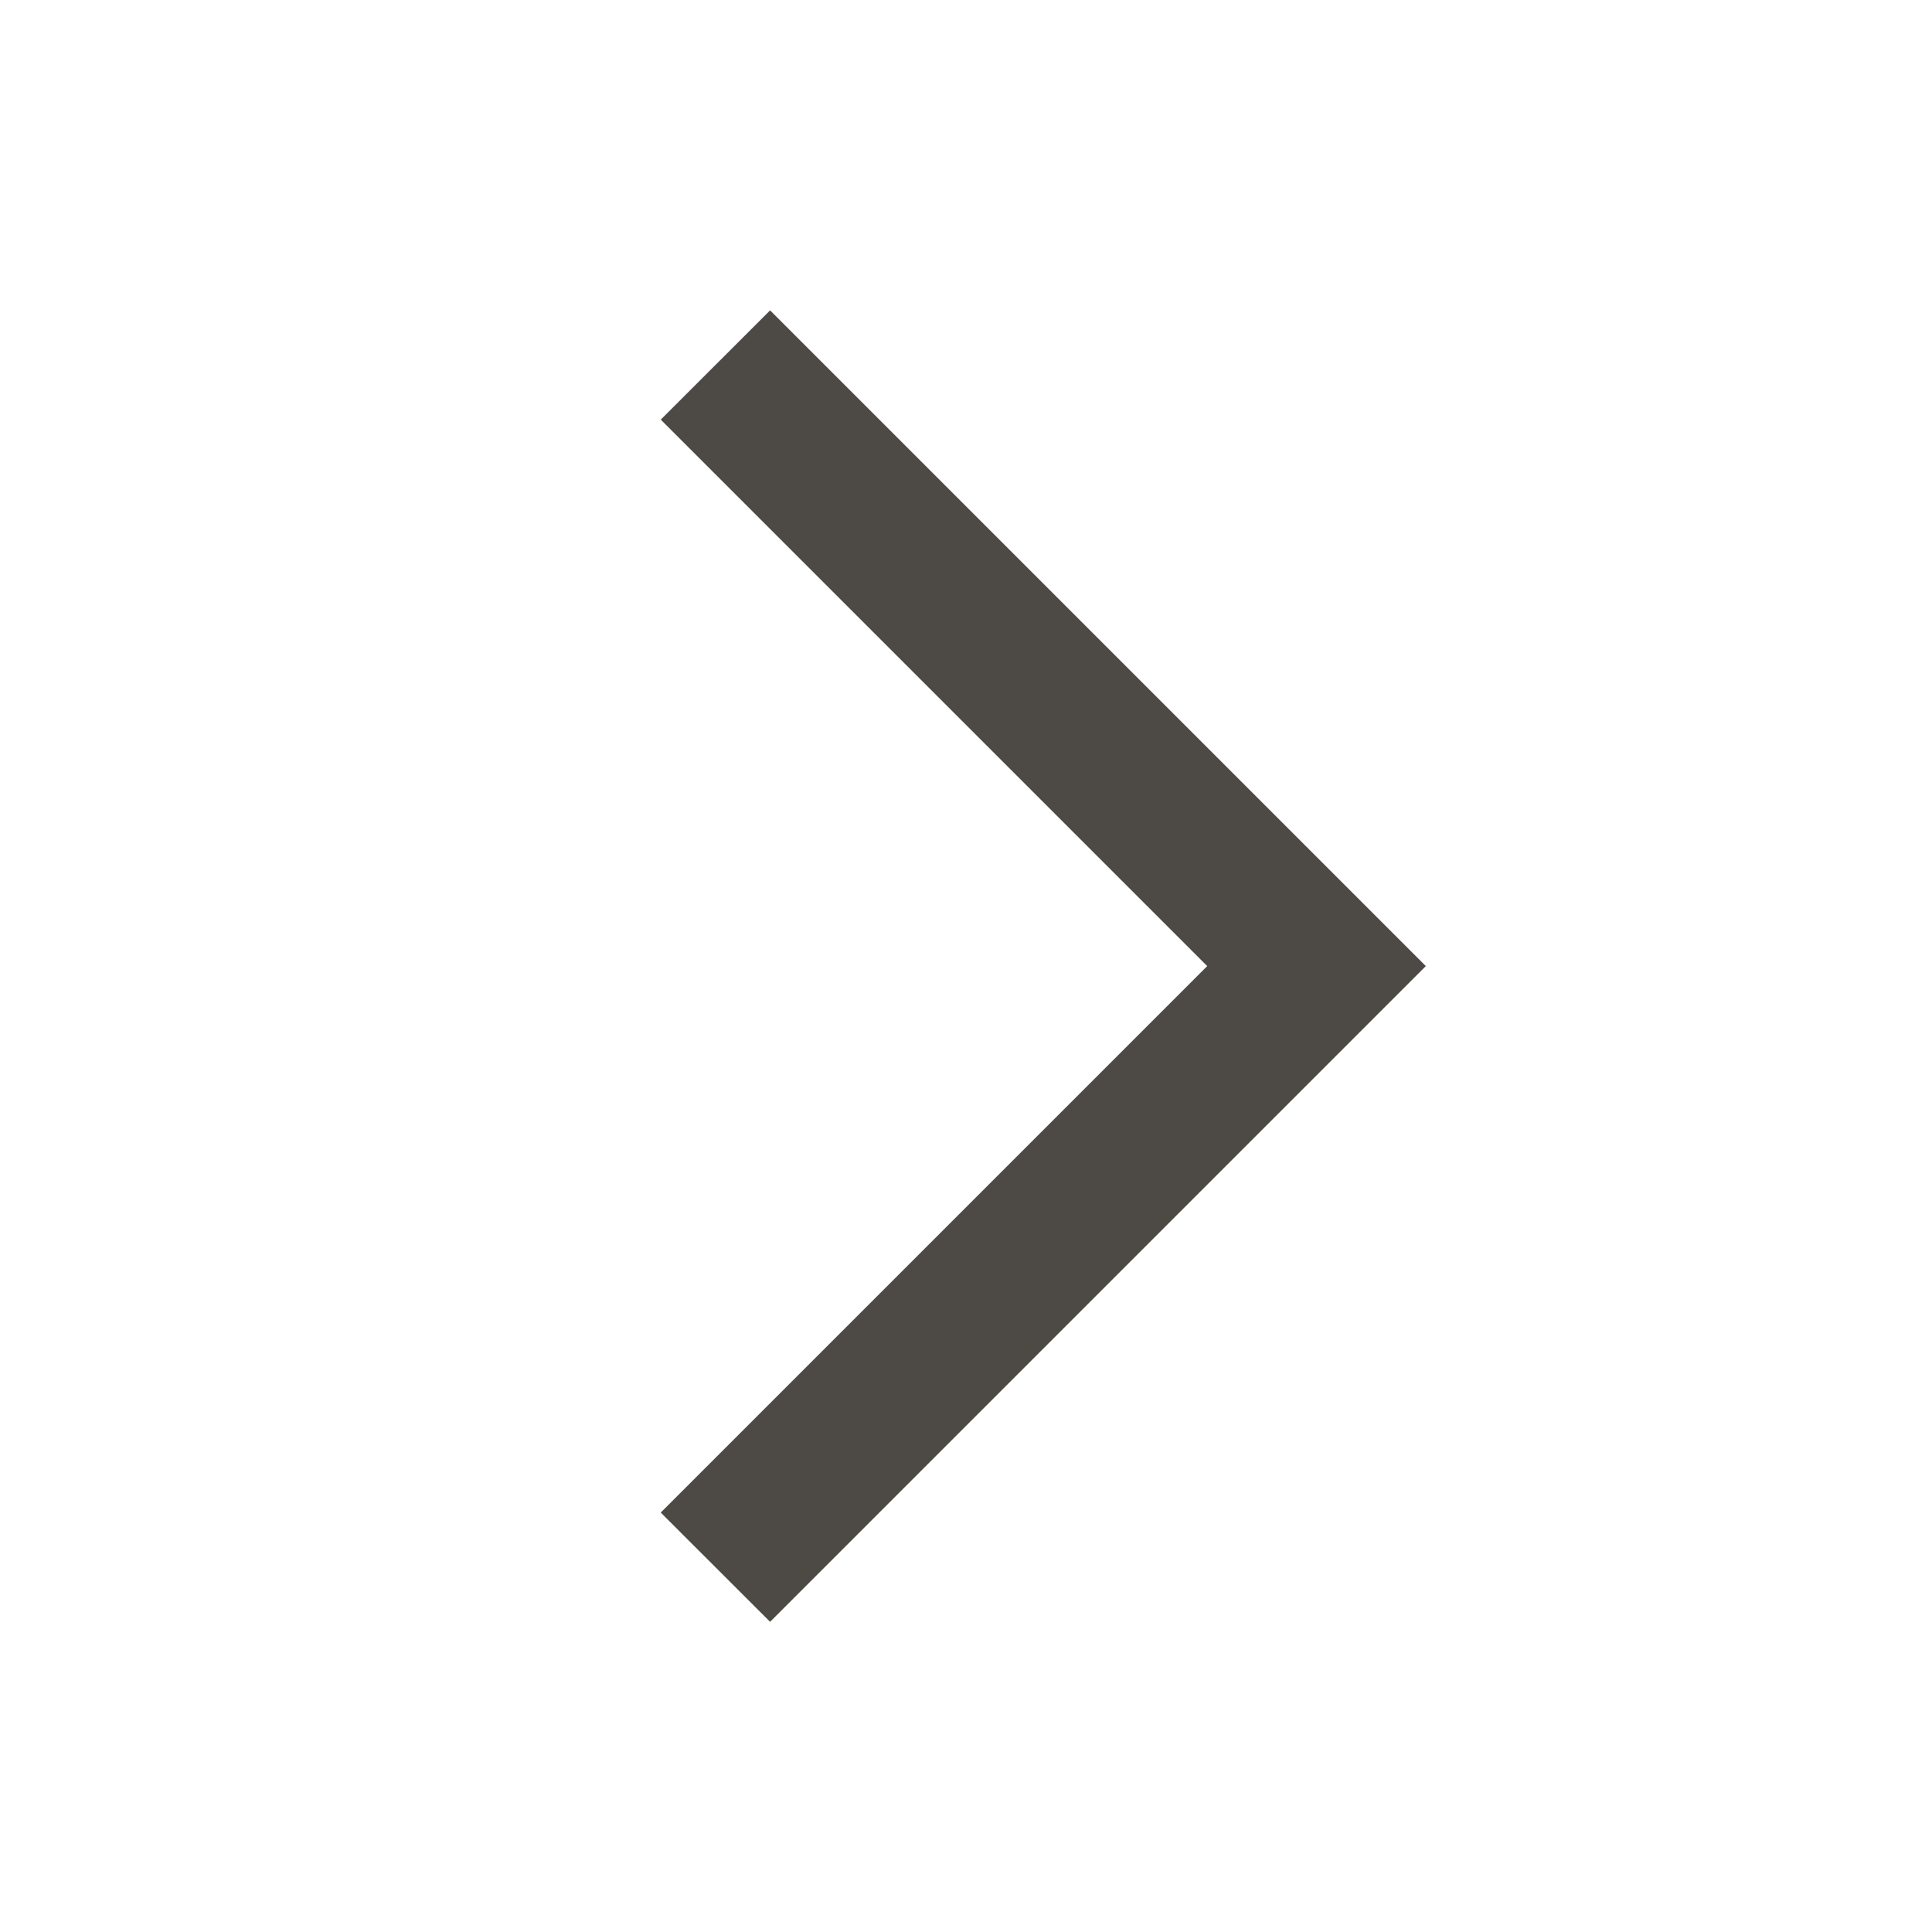 <svg width="20" height="20" viewBox="0 0 20 20" fill="none" xmlns="http://www.w3.org/2000/svg">
<path d="M7.972 16.789L14.76 10.001L7.972 3.213L6.84 4.344L12.497 10.001L6.84 15.658L7.972 16.789Z" fill="#4D4945"/>
</svg>
